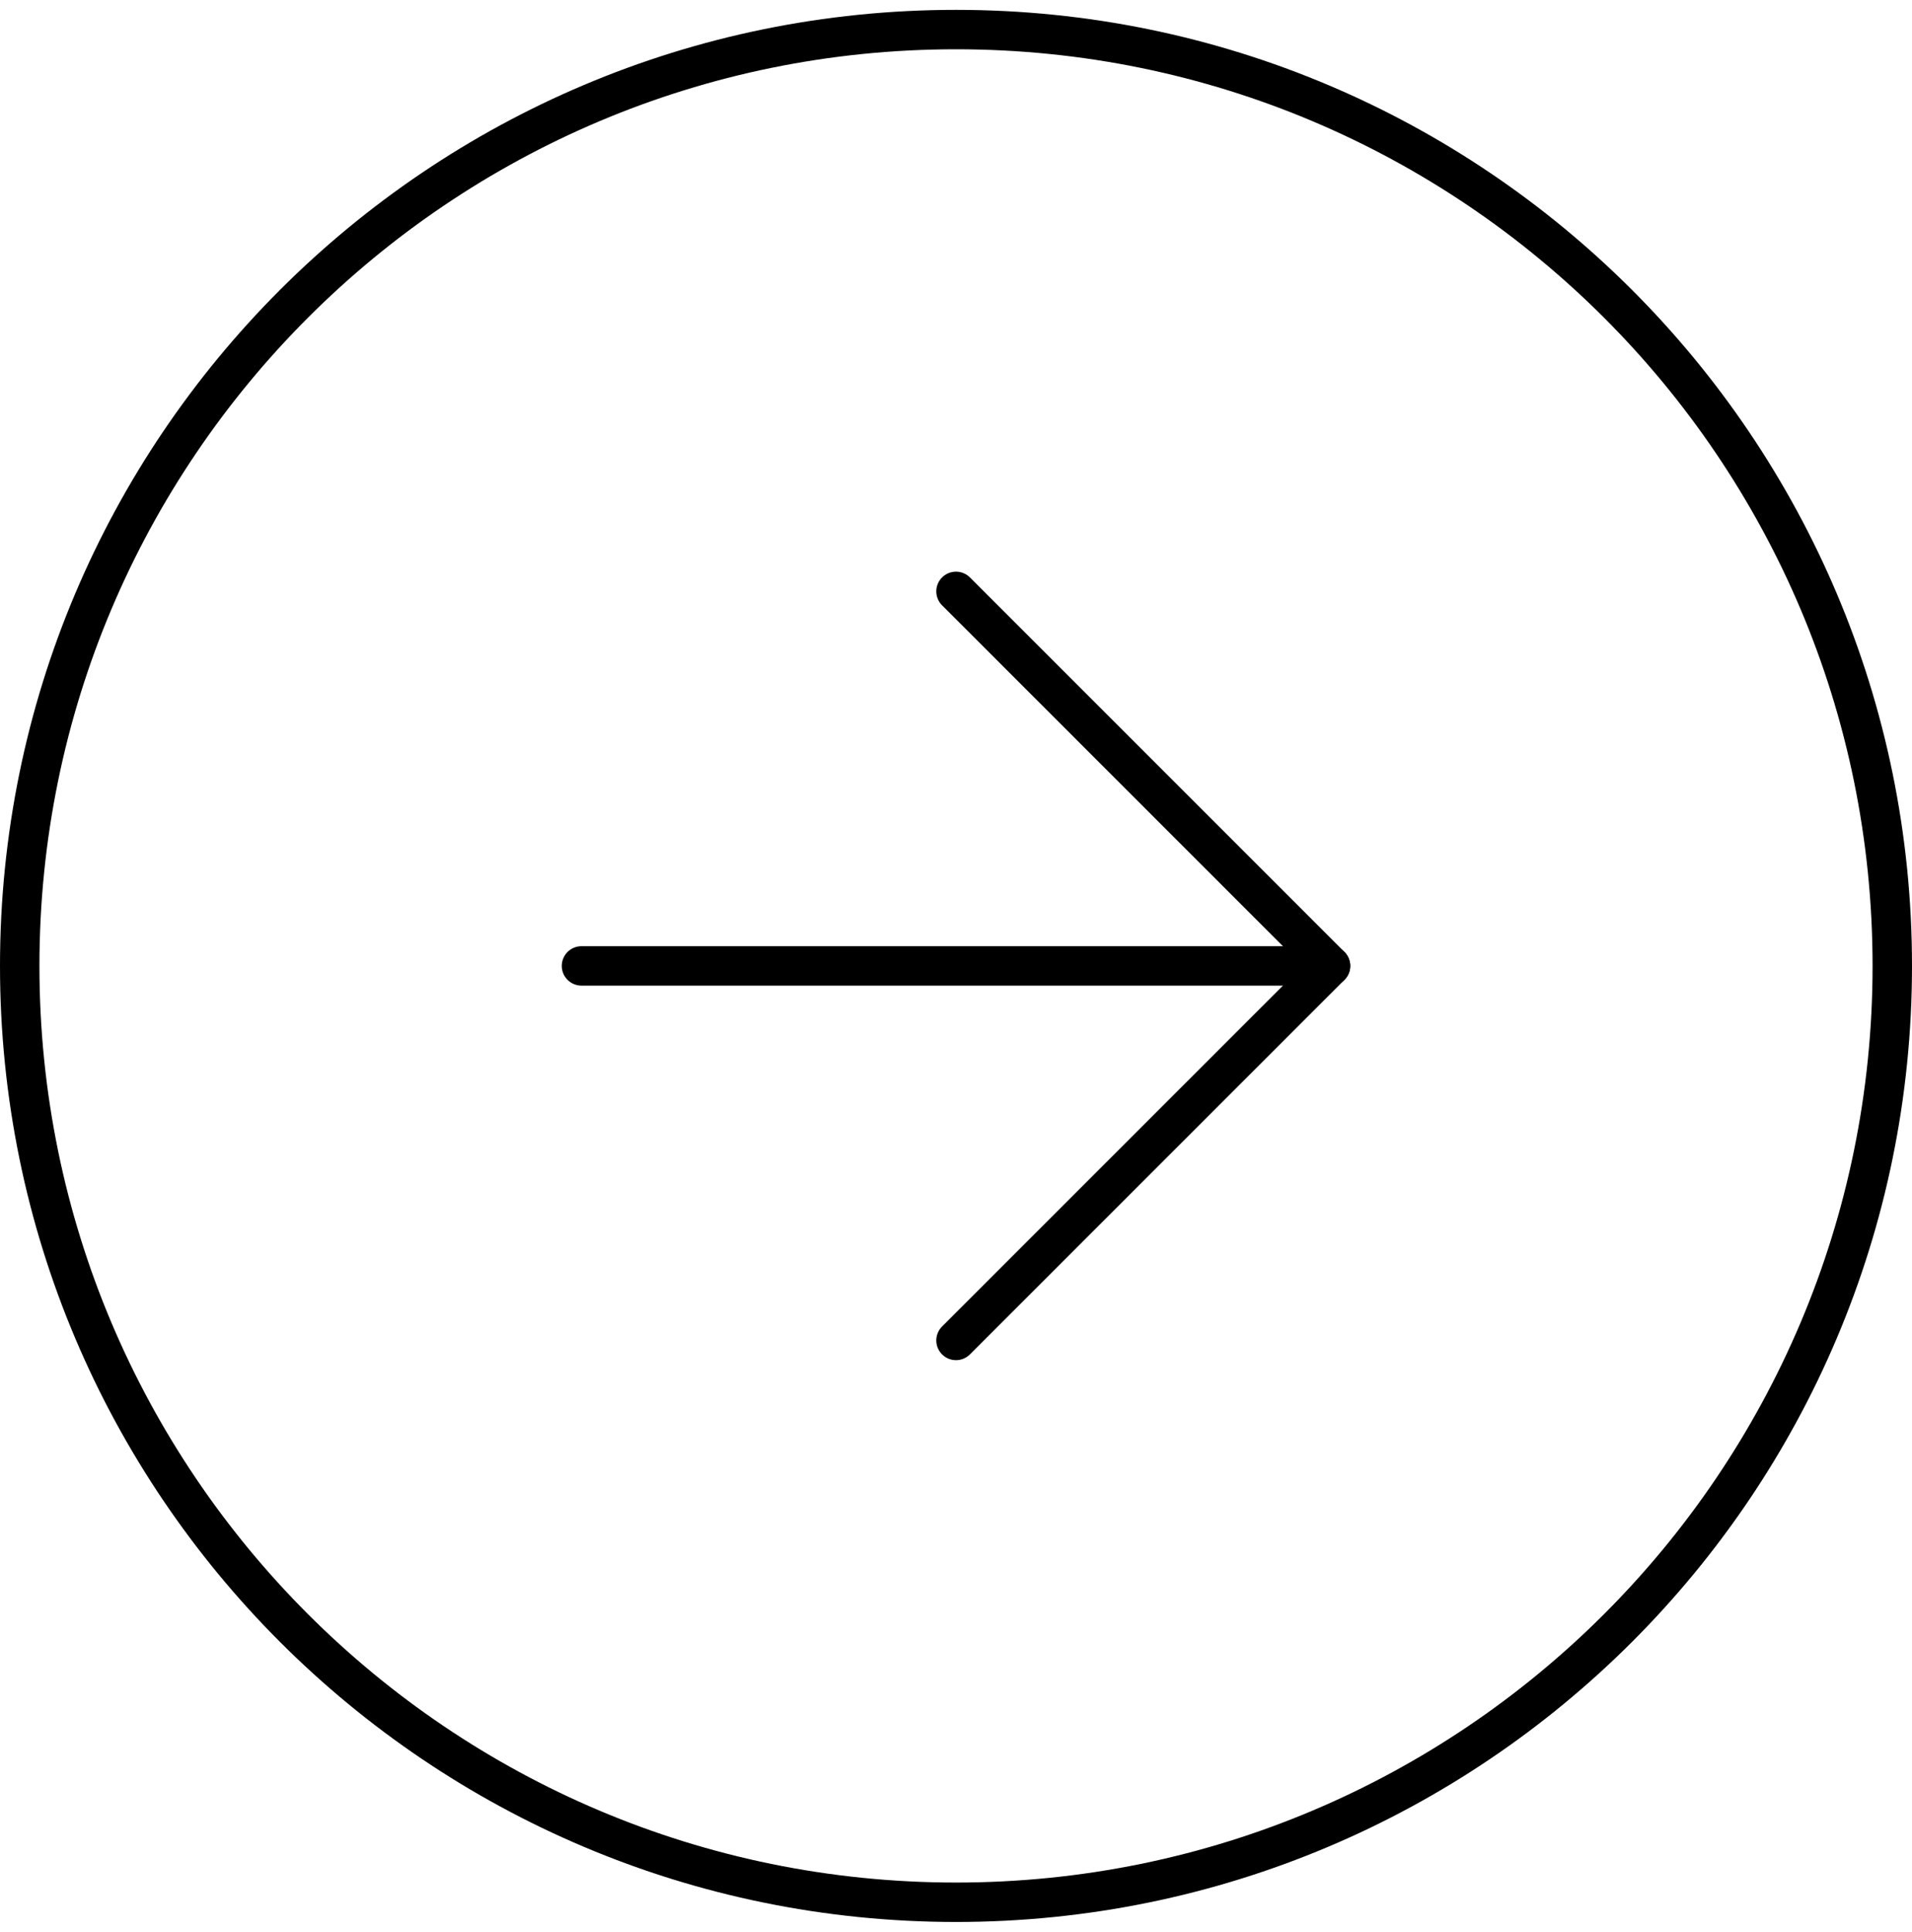 <svg width="97" height="98" viewBox="0 0 97 98" fill="none" xmlns="http://www.w3.org/2000/svg">
<path d="M48.5 96.5C22.267 96.5 1 75.234 1 49C1 22.767 22.267 1.5 48.5 1.5C74.734 1.5 96 22.767 96 49C96 75.234 74.734 96.5 48.5 96.5Z" stroke="black" stroke-width="2" stroke-linecap="round" stroke-linejoin="round"/>
<path d="M48.5 30L67.5 49L48.5 68" stroke="black" stroke-width="2" stroke-linecap="round" stroke-linejoin="round"/>
<path d="M29.5 49H67.5" stroke="black" stroke-width="2" stroke-linecap="round" stroke-linejoin="round"/>
</svg>
